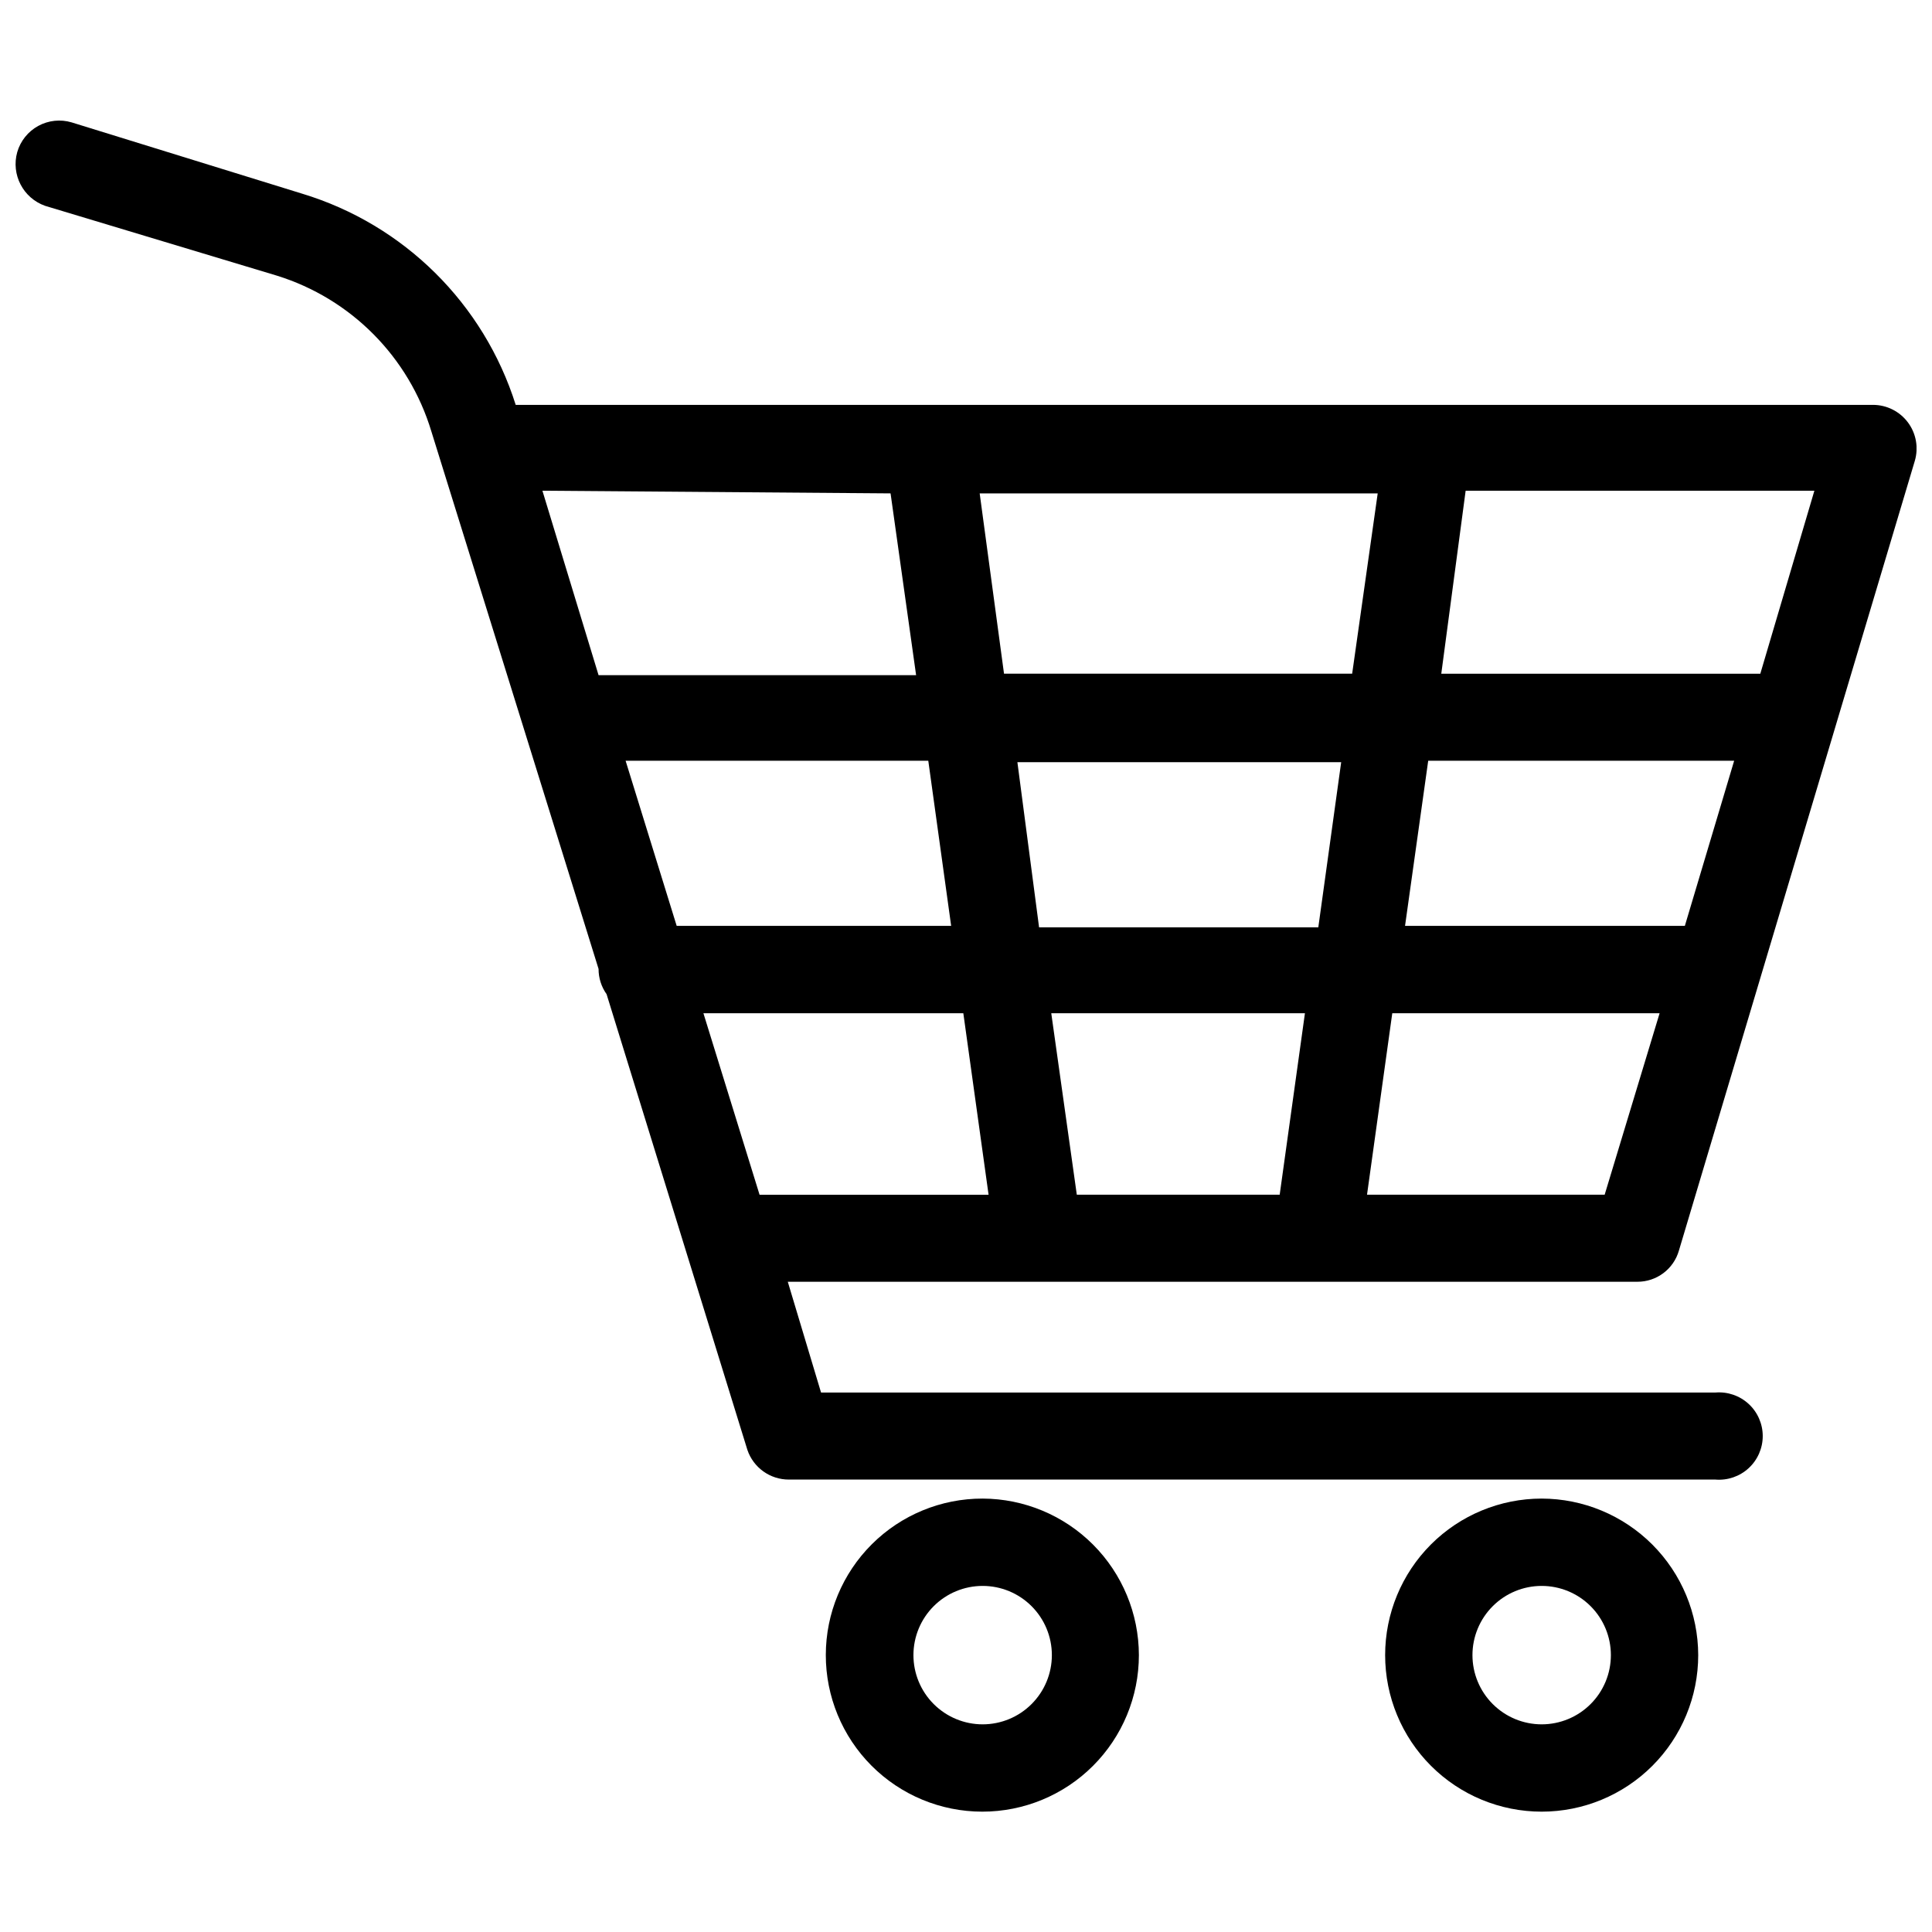 <?xml version="1.0" encoding="UTF-8"?>
<!-- Uploaded to: ICON Repo, www.svgrepo.com, Generator: ICON Repo Mixer Tools -->
<svg width="800px" height="800px" version="1.1" viewBox="144 144 512 512" xmlns="http://www.w3.org/2000/svg">
 <defs>
  <clipPath id="a">
   <path d="m148.09 175h503.81v362h-503.81z"/>
  </clipPath>
 </defs>
 <g clip-path="url(#a)">
  <path d="m419.29 483.68h158.62c5.109 0.02 9.613-3.356 11.02-8.266l62.504-209.24c1.047-3.504 0.375-7.297-1.812-10.227-2.188-2.93-5.629-4.656-9.285-4.652h-359.67c-8.465-26.859-29.648-47.809-56.602-55.973l-61.086-18.891c-2.957-0.879-6.137-0.539-8.84 0.938-2.707 1.48-4.707 3.973-5.566 6.934-1.68 5.957 1.559 12.195 7.398 14.25l61.402 18.496c19.648 6.102 34.984 21.559 40.934 41.25l44.32 142.48c-0.008 2.398 0.738 4.738 2.125 6.691l37.312 120.76c1.598 4.723 6.035 7.894 11.023 7.871h245.53c3.223 0.266 6.414-0.828 8.793-3.019 2.379-2.191 3.734-5.277 3.734-8.512s-1.355-6.324-3.734-8.516c-2.379-2.188-5.57-3.285-8.793-3.019h-237.03l-8.816-29.359h66.832zm-109.5-138.08h80.215l6.062 43.77h-72.738zm70.219-70.848 6.769 48.176h-84.152l-14.879-48.883zm23.617 0h105.48l-6.769 47.785h-92.262zm9.996 71.242h85.805l-6.062 43.77h-73.996zm176.88 43.375h-74.152l6.141-43.77h81.082zm-100.68 23.145-6.691 48.098h-53.766l-6.769-48.098zm79.43 48.098h-62.977l6.691-48.098h70.848zm41.25-138.07h-84.547l6.457-48.492h92.418zm-280.09 89.977h68.879l6.691 48.098h-60.691z"/>
 </g>
 <path d="m552.56 541.14c-11.004 0-21.555 4.371-29.336 12.148-7.777 7.781-12.148 18.332-12.148 29.336s4.371 21.555 12.148 29.336c7.781 7.781 18.332 12.148 29.336 12.148s21.555-4.367 29.336-12.148c7.777-7.781 12.148-18.332 12.148-29.336-0.02-10.996-4.398-21.535-12.172-29.312-7.777-7.773-18.316-12.152-29.312-12.172zm0 59.828c-4.863 0-9.531-1.934-12.969-5.375-3.441-3.438-5.375-8.105-5.375-12.969 0-4.863 1.934-9.531 5.375-12.969 3.438-3.441 8.105-5.371 12.969-5.371 4.863 0 9.531 1.93 12.969 5.371 3.441 3.438 5.371 8.105 5.371 12.969 0 4.863-1.93 9.531-5.371 12.969-3.438 3.441-8.105 5.375-12.969 5.375z"/>
 <path d="m404.41 541.14c-11.008-0.023-21.57 4.332-29.367 12.105-7.793 7.769-12.184 18.32-12.195 29.328-0.016 11.008 4.348 21.566 12.121 29.359 7.777 7.789 18.328 12.172 29.336 12.176 11.008 0.008 21.566-4.359 29.352-12.141s12.16-18.336 12.16-29.344c-0.02-10.98-4.387-21.512-12.145-29.285-7.758-7.773-18.277-12.16-29.262-12.199zm0 59.828c-4.863 0-9.527-1.934-12.969-5.375-3.441-3.438-5.371-8.105-5.371-12.969 0-4.863 1.93-9.531 5.371-12.969 3.441-3.441 8.105-5.371 12.969-5.371s9.531 1.93 12.969 5.371c3.441 3.438 5.375 8.105 5.375 12.969 0 4.863-1.934 9.531-5.375 12.969-3.438 3.441-8.105 5.375-12.969 5.375z"/>
</svg>